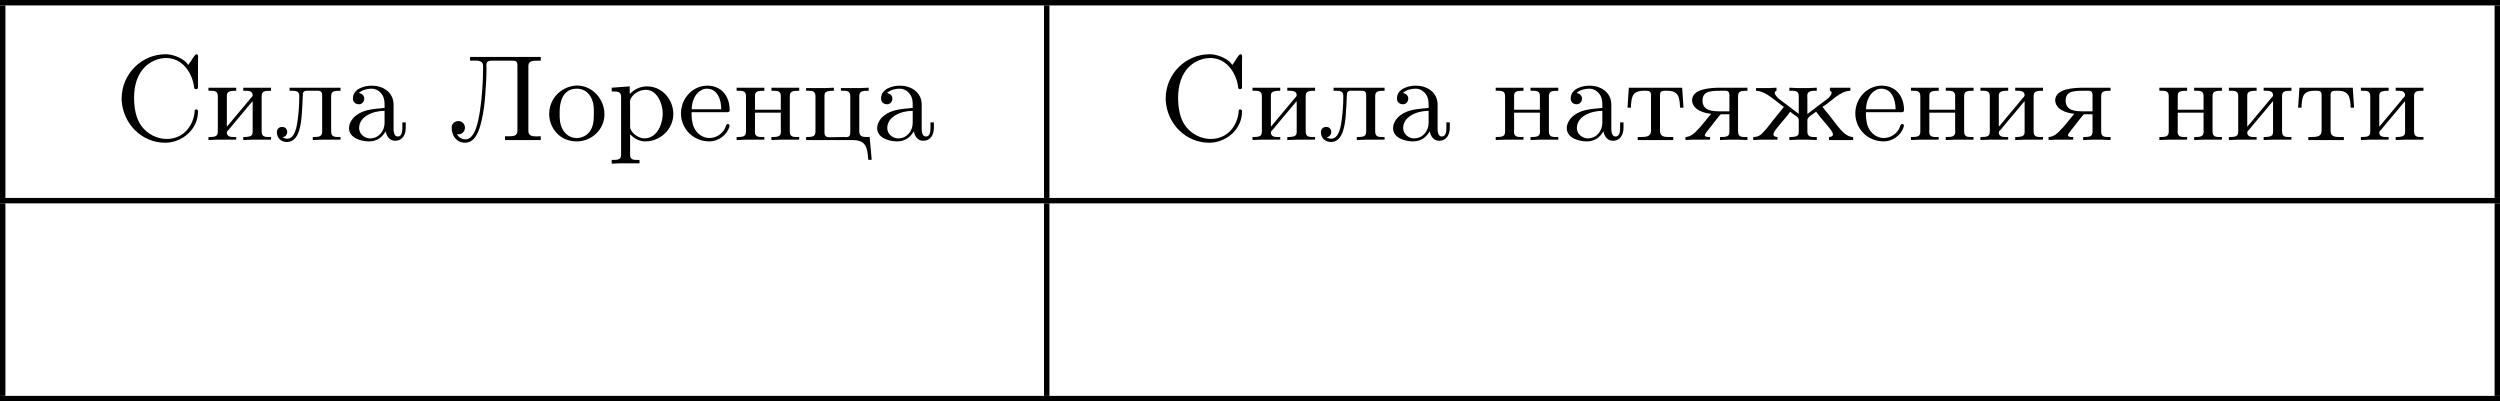 <?xml version='1.0' encoding='UTF-8'?>
<!-- This file was generated by dvisvgm 2.13.3 -->
<svg version='1.1' xmlns='http://www.w3.org/2000/svg' xmlns:xlink='http://www.w3.org/1999/xlink' width='368.297pt' height='59.118pt' viewBox='340.261 420.863 368.297 59.118'>
<defs>
<path id='g1-203' d='M1.605-6.133V-5.855C1.722-5.855 1.838-5.864 1.955-5.864C2.286-5.864 2.564-5.819 2.564-5.469V-5.353C2.564-4.313 2.493-3.228 2.34-2.197C2.224-1.426 1.991-.126 1.318-.063H1.264C.968-.063 .789-.206 .628-.439C.664-.43 .708-.43 .744-.43C1.031-.43 1.228-.664 1.228-.915C1.228-1.184 1.022-1.408 .744-1.408C.493-1.408 .251-1.219 .251-.95V-.906C.251-.323 .619 .188 1.237 .188C2.008 .188 2.295-.753 2.448-1.417C2.6-2.053 2.681-2.708 2.726-3.362C2.771-3.972 2.815-4.582 2.815-5.192V-5.335C2.815-5.389 2.806-5.461 2.806-5.523C2.806-5.801 2.95-5.837 3.138-5.855H4.698C4.887-5.855 5.093-5.855 5.093-5.55V-.681C5.093-.296 4.77-.287 4.429-.287H4.178V-.009H6.814V-.287C6.707-.287 6.59-.278 6.474-.278C6.169-.278 5.9-.332 5.9-.681V-5.461C5.9-5.846 6.223-5.855 6.563-5.855H6.814V-6.133H1.605Z'/>
<path id='g1-209' d='M5.416-5.541C5.165-5.963 4.429-6.294 3.847-6.33H3.748C1.964-6.33 .511-4.86 .511-3.075V-2.923C.628-1.175 2.008 .188 3.712 .188C4.958 .188 6.133-.789 6.133-2.098V-2.17C6.124-2.233 6.061-2.268 5.999-2.268C5.918-2.268 5.882-2.206 5.882-2.125V-2.062C5.792-1.148 5.138-.09 3.82-.09C3.12-.09 2.421-.448 1.991-1.013C1.542-1.596 1.426-2.43 1.426-3.12C1.426-4.008 1.65-4.896 2.331-5.496C2.726-5.837 3.264-6.052 3.793-6.052C4.949-6.052 5.649-5.039 5.828-4.044C5.846-3.927 5.828-3.757 5.981-3.757C6.115-3.757 6.133-3.829 6.133-3.909V-5.9C6.133-5.972 6.142-6.043 6.142-6.124C6.142-6.214 6.133-6.33 6.025-6.33C5.873-6.33 5.631-5.801 5.416-5.541Z'/>
<path id='g1-224' d='M1.094-3.479C1.336-3.703 1.704-3.793 2.026-3.793S2.627-3.622 2.806-3.353C2.977-3.102 2.986-2.824 2.986-2.537V-2.376C2.251-2.295 1.515-2.295 .897-1.829C.601-1.605 .368-1.255 .368-.888C.368-.161 1.246 .09 1.838 .09C2.394 .09 2.806-.188 3.067-.655C3.138-.287 3.353 .045 3.766 .045C4.304 .045 4.546-.412 4.546-.906V-1.309H4.295V-.861C4.295-.61 4.241-.269 3.963-.269C3.667-.269 3.649-.664 3.649-.861V-2.609C3.649-3.551 2.842-4.017 2.044-4.017C1.488-4.017 .655-3.784 .655-3.075C.655-2.833 .798-2.645 1.121-2.645C1.345-2.654 1.488-2.86 1.488-3.067C1.488-3.309 1.3-3.434 1.094-3.479ZM2.986-2.161V-1.273C2.986-.664 2.546-.134 1.928-.134H1.856C1.435-.179 1.112-.493 1.112-.897C1.112-1.748 2.134-2.161 2.986-2.161Z'/>
<path id='g1-229' d='M1.031-2.062H3.685C3.793-2.062 3.838-2.116 3.838-2.215C3.838-3.335 3.147-4.017 2.197-4.017C1.103-4.017 .251-3.067 .251-1.973C.251-.87 1.121 .09 2.349 .09C2.986 .09 3.631-.359 3.811-.977C3.82-1.004 3.829-1.04 3.829-1.076C3.829-1.139 3.784-1.193 3.712-1.193C3.551-1.193 3.542-.924 3.452-.798C3.237-.421 2.798-.161 2.358-.161H2.295C1.829-.179 1.417-.493 1.219-.915C1.049-1.273 1.031-1.677 1.031-2.062ZM1.04-2.277C1.049-2.869 1.3-3.56 1.946-3.766C2.017-3.784 2.089-3.793 2.161-3.793C2.932-3.793 3.219-2.995 3.219-2.277H1.04Z'/>
<path id='g1-230' d='M.359-3.838V-3.64C.915-3.64 1.497-3.147 1.964-2.789C2.107-2.681 2.251-2.546 2.412-2.457C2.268-2.251 2.098-2.062 1.937-1.865C1.56-1.417 1.228-.915 .816-.502C.619-.305 .43-.233 .152-.233V-.009L.628-.036H1.937V-.233C1.82-.233 1.641-.278 1.641-.421C1.641-.538 1.739-.672 1.793-.753C2.134-1.219 2.555-1.632 2.878-2.098H2.887C3.147-1.838 3.506-1.731 3.506-1.506V-.637C3.506-.341 3.443-.233 2.815-.233V-.009L3.443-.036H4.178L4.833-.009V-.233H4.645C4.385-.233 4.142-.269 4.142-.628V-1.497C4.142-1.722 4.689-1.991 4.779-2.098H4.788C5.111-1.632 5.532-1.219 5.873-.753C5.927-.672 6.025-.538 6.025-.421C6.025-.278 5.846-.233 5.73-.233V-.009H7.514V-.233C6.832-.233 6.321-1.148 5.73-1.865C5.568-2.062 5.398-2.251 5.254-2.457C5.837-2.78 6.536-3.64 7.308-3.64V-3.865H5.801V-3.64C5.891-3.596 5.927-3.56 5.927-3.488C5.927-3.362 5.801-3.219 5.747-3.165L5.667-3.084C5.165-2.69 4.645-2.322 4.142-1.928V-3.084C4.142-3.138 4.133-3.201 4.133-3.264C4.133-3.64 4.438-3.64 4.833-3.64V-3.865L4.205-3.838H3.47L2.815-3.865V-3.64H3.022C3.273-3.64 3.506-3.604 3.506-3.246V-1.946C3.21-2.143 2.95-2.367 2.672-2.573C2.448-2.744 2.206-2.905 1.991-3.093L1.919-3.165C1.865-3.219 1.739-3.362 1.739-3.488C1.739-3.56 1.775-3.596 1.865-3.64V-3.865L1.264-3.838H.359Z'/>
<path id='g1-232' d='M.251-3.865V-3.64H.448C.717-3.64 .941-3.604 .941-3.237V-.637C.941-.26 .726-.233 .251-.233V-.009L.888-.036H2.295V-.233H2.125C1.874-.233 1.605-.26 1.605-.574C1.614-.655 1.695-.726 1.748-.78C2.134-1.255 2.546-1.731 2.941-2.206C3.129-2.43 3.309-2.663 3.506-2.878V-.619C3.506-.341 3.407-.233 2.815-.233V-.009L3.452-.036H4.86V-.233H4.663C4.394-.233 4.169-.269 4.169-.637V-3.237C4.169-3.613 4.385-3.64 4.86-3.64V-3.865H2.815V-3.64H2.986C3.237-3.64 3.506-3.613 3.506-3.3C3.497-3.219 3.416-3.147 3.362-3.093C2.977-2.618 2.564-2.143 2.17-1.668C1.982-1.444 1.802-1.21 1.605-.995V-3.255C1.605-3.533 1.704-3.64 2.295-3.64V-3.865H.251Z'/>
<path id='g1-235' d='M1.103-3.865V-3.64H1.309C1.569-3.64 1.82-3.604 1.82-3.282V-3.219C1.82-2.672 1.784-2.107 1.713-1.56C1.641-1.004 1.506-.108 .924-.108C.798-.108 .681-.152 .592-.224C.798-.224 .933-.43 .933-.601C.933-.798 .807-.977 .556-.977C.35-.977 .17-.834 .17-.592C.17-.126 .52 .134 .915 .134C1.847 .134 1.955-1.264 2.008-1.928C2.044-2.376 2.062-2.842 2.08-3.291C2.08-3.47 2.107-3.613 2.322-3.64H3.192C3.416-3.64 3.506-3.542 3.506-3.318V-.637C3.506-.26 3.291-.233 2.815-.233V-.009L3.452-.036H4.86V-.233H4.663C4.394-.233 4.169-.269 4.169-.637V-3.237C4.169-3.613 4.385-3.64 4.86-3.64V-3.865H1.103Z'/>
<path id='g1-237' d='M.251-3.865V-3.64H.448C.717-3.64 .941-3.604 .941-3.237V-.637C.941-.26 .726-.233 .251-.233V-.009L.888-.036H2.295V-.233H2.089C1.838-.233 1.596-.269 1.596-.619C1.596-.681 1.605-.753 1.605-.807V-2.026H3.506V-.807C3.506-.753 3.515-.681 3.515-.619C3.515-.233 3.21-.233 2.815-.233V-.009L3.452-.036H4.86V-.233H4.663C4.394-.233 4.169-.269 4.169-.637V-3.237C4.169-3.613 4.385-3.64 4.86-3.64V-3.865H2.815V-3.64H2.986C3.255-3.64 3.506-3.613 3.506-3.273V-2.242H1.605V-3.273C1.605-3.587 1.784-3.64 2.295-3.64V-3.865H.251Z'/>
<path id='g1-238' d='M2.17-4.017C1.13-3.909 .269-3.067 .269-1.919C.269-.995 .959 .09 2.304 .09C3.353 .09 4.34-.744 4.34-1.91C4.34-2.977 3.506-4.026 2.295-4.026C2.251-4.026 2.215-4.017 2.17-4.017ZM1.04-1.713V-2.098C1.04-2.806 1.264-3.793 2.304-3.793C3.022-3.793 3.461-3.228 3.542-2.52C3.56-2.331 3.56-2.143 3.56-1.955C3.56-1.479 3.533-.959 3.21-.583C2.986-.305 2.636-.161 2.295-.161C1.641-.161 1.184-.655 1.067-1.372C1.058-1.488 1.058-1.596 1.04-1.713Z'/>
<path id='g1-240' d='M.269-3.865V-3.587H.439C.708-3.587 .959-3.56 .959-3.201V1.085C.959 1.453 .69 1.453 .269 1.453V1.731L.906 1.704H2.313V1.453H2.089C1.847 1.453 1.623 1.417 1.623 1.094V-.439C1.928-.117 2.286 .09 2.753 .09C3.82 .09 4.806-.78 4.806-1.937C4.806-2.959 4.017-3.963 2.869-3.963C2.367-3.963 1.928-3.748 1.596-3.398V-3.963L.269-3.865ZM4.017-1.802C3.981-1.094 3.569-.134 2.672-.134C2.206-.134 1.623-.592 1.623-.986V-2.457C1.623-2.573 1.614-2.681 1.614-2.798C1.614-3.3 2.26-3.712 2.78-3.712C3.622-3.712 4.026-2.663 4.026-1.973C4.026-1.919 4.026-1.856 4.017-1.802Z'/>
<path id='g1-242' d='M.332-3.865L.233-2.394H.484C.493-2.717 .52-3.183 .708-3.398C.879-3.596 1.175-3.64 1.426-3.64H1.587C1.811-3.64 1.964-3.613 1.964-3.318V-.681C1.964-.26 1.596-.233 1.175-.233H.986V-.009H3.604V-.233H3.291C2.923-.233 2.627-.278 2.627-.681V-3.318C2.627-3.542 2.69-3.64 3.004-3.64H3.165C3.542-3.64 3.918-3.551 4.026-3.075C4.08-2.851 4.098-2.618 4.107-2.394H4.358L4.259-3.865H.332Z'/>
<path id='g1-246' d='M.251-3.838V-3.64H.448C.717-3.64 .941-3.604 .941-3.237V-.637C.941-.26 .726-.233 .251-.233V-.009H3.524C4.008-.009 4.546 0 4.725 .672C4.788 .924 4.806 1.184 4.833 1.444H5.084L4.932-.233H4.716C4.42-.233 4.169-.269 4.169-.646V-3.237C4.169-3.613 4.385-3.64 4.86-3.64V-3.865L4.223-3.838H2.815V-3.64H3.022C3.273-3.64 3.506-3.604 3.506-3.237V-.574C3.506-.359 3.443-.224 3.201-.224C3.138-.224 3.075-.233 3.031-.233C2.69-.233 2.349-.215 2.008-.215C1.793-.215 1.605-.26 1.605-.547V-3.273C1.605-3.533 1.704-3.64 2.295-3.64V-3.865L1.659-3.838H.251Z'/>
<path id='g1-255' d='M2.044-1.946C1.766-1.605 1.488-1.255 1.201-.924L1.067-.789C.834-.52 .529-.242 .152-.233V-.009L.637-.036H1.964V-.233H1.91C1.766-.233 1.578-.242 1.578-.359C1.578-.457 1.731-.637 1.82-.744C2.035-1.013 2.242-1.291 2.457-1.56L2.636-1.784C2.699-1.865 2.726-1.91 2.833-1.91H3.389V-.628C3.389-.26 3.183-.233 2.699-.233V-.009L3.327-.036H4.062L4.716-.009V-.233H4.519C4.25-.233 4.026-.269 4.026-.637V-3.237C4.026-3.613 4.241-3.64 4.716-3.64V-3.865H2.806C2.017-3.865 .708-3.811 .637-2.977C.637-2.26 1.47-1.991 2.044-1.946ZM3.389-2.125H2.726C2.143-2.125 1.408-2.152 1.408-2.932C1.408-3.282 1.596-3.533 1.973-3.587C2.224-3.64 2.475-3.64 2.726-3.64H3.147C3.344-3.613 3.389-3.497 3.389-3.309V-2.125Z'/>
</defs>
<g id='page5' transform='matrix(2 0 0 2 0 0)'>
<rect x='170.13' y='210.432' height='.399' width='184.149'/>
<rect x='170.13' y='210.83' height='14.182' width='.399'/>
<use x='178.581' y='220.757' xlink:href='#g1-209'/>
<use x='185.235' y='220.757' xlink:href='#g1-232'/>
<use x='190.354' y='220.757' xlink:href='#g1-235'/>
<use x='195.472' y='220.757' xlink:href='#g1-224'/>
<use x='203.15' y='220.757' xlink:href='#g1-203'/>
<use x='210.314' y='220.757' xlink:href='#g1-238'/>
<use x='214.921' y='220.757' xlink:href='#g1-240'/>
<use x='220.039' y='220.757' xlink:href='#g1-229'/>
<use x='224.138' y='220.757' xlink:href='#g1-237'/>
<use x='229.256' y='220.757' xlink:href='#g1-246'/>
<use x='234.374' y='220.757' xlink:href='#g1-224'/>
<rect x='247.033' y='210.83' height='14.182' width='.399'/>
<use x='255.484' y='220.757' xlink:href='#g1-209'/>
<use x='262.138' y='220.757' xlink:href='#g1-232'/>
<use x='267.257' y='220.757' xlink:href='#g1-235'/>
<use x='272.375' y='220.757' xlink:href='#g1-224'/>
<use x='280.053' y='220.757' xlink:href='#g1-237'/>
<use x='285.171' y='220.757' xlink:href='#g1-224'/>
<use x='289.778' y='220.757' xlink:href='#g1-242'/>
<use x='294.128' y='220.757' xlink:href='#g1-255'/>
<use x='299.119' y='220.757' xlink:href='#g1-230'/>
<use x='306.541' y='220.757' xlink:href='#g1-229'/>
<use x='310.639' y='220.757' xlink:href='#g1-237'/>
<use x='315.757' y='220.757' xlink:href='#g1-232'/>
<use x='320.876' y='220.757' xlink:href='#g1-255'/>
<use x='328.937' y='220.757' xlink:href='#g1-237'/>
<use x='334.056' y='220.757' xlink:href='#g1-232'/>
<use x='339.174' y='220.757' xlink:href='#g1-242'/>
<use x='343.781' y='220.757' xlink:href='#g1-232'/>
<rect x='353.881' y='210.83' height='14.182' width='.399'/>
<rect x='170.13' y='225.012' height='.399' width='184.149'/>
<rect x='170.13' y='225.41' height='14.182' width='.399'/>
<rect x='247.033' y='225.41' height='14.182' width='.399'/>
<rect x='353.881' y='225.41' height='14.182' width='.399'/>
<rect x='170.13' y='239.592' height='.399' width='184.149'/>
</g>
</svg>